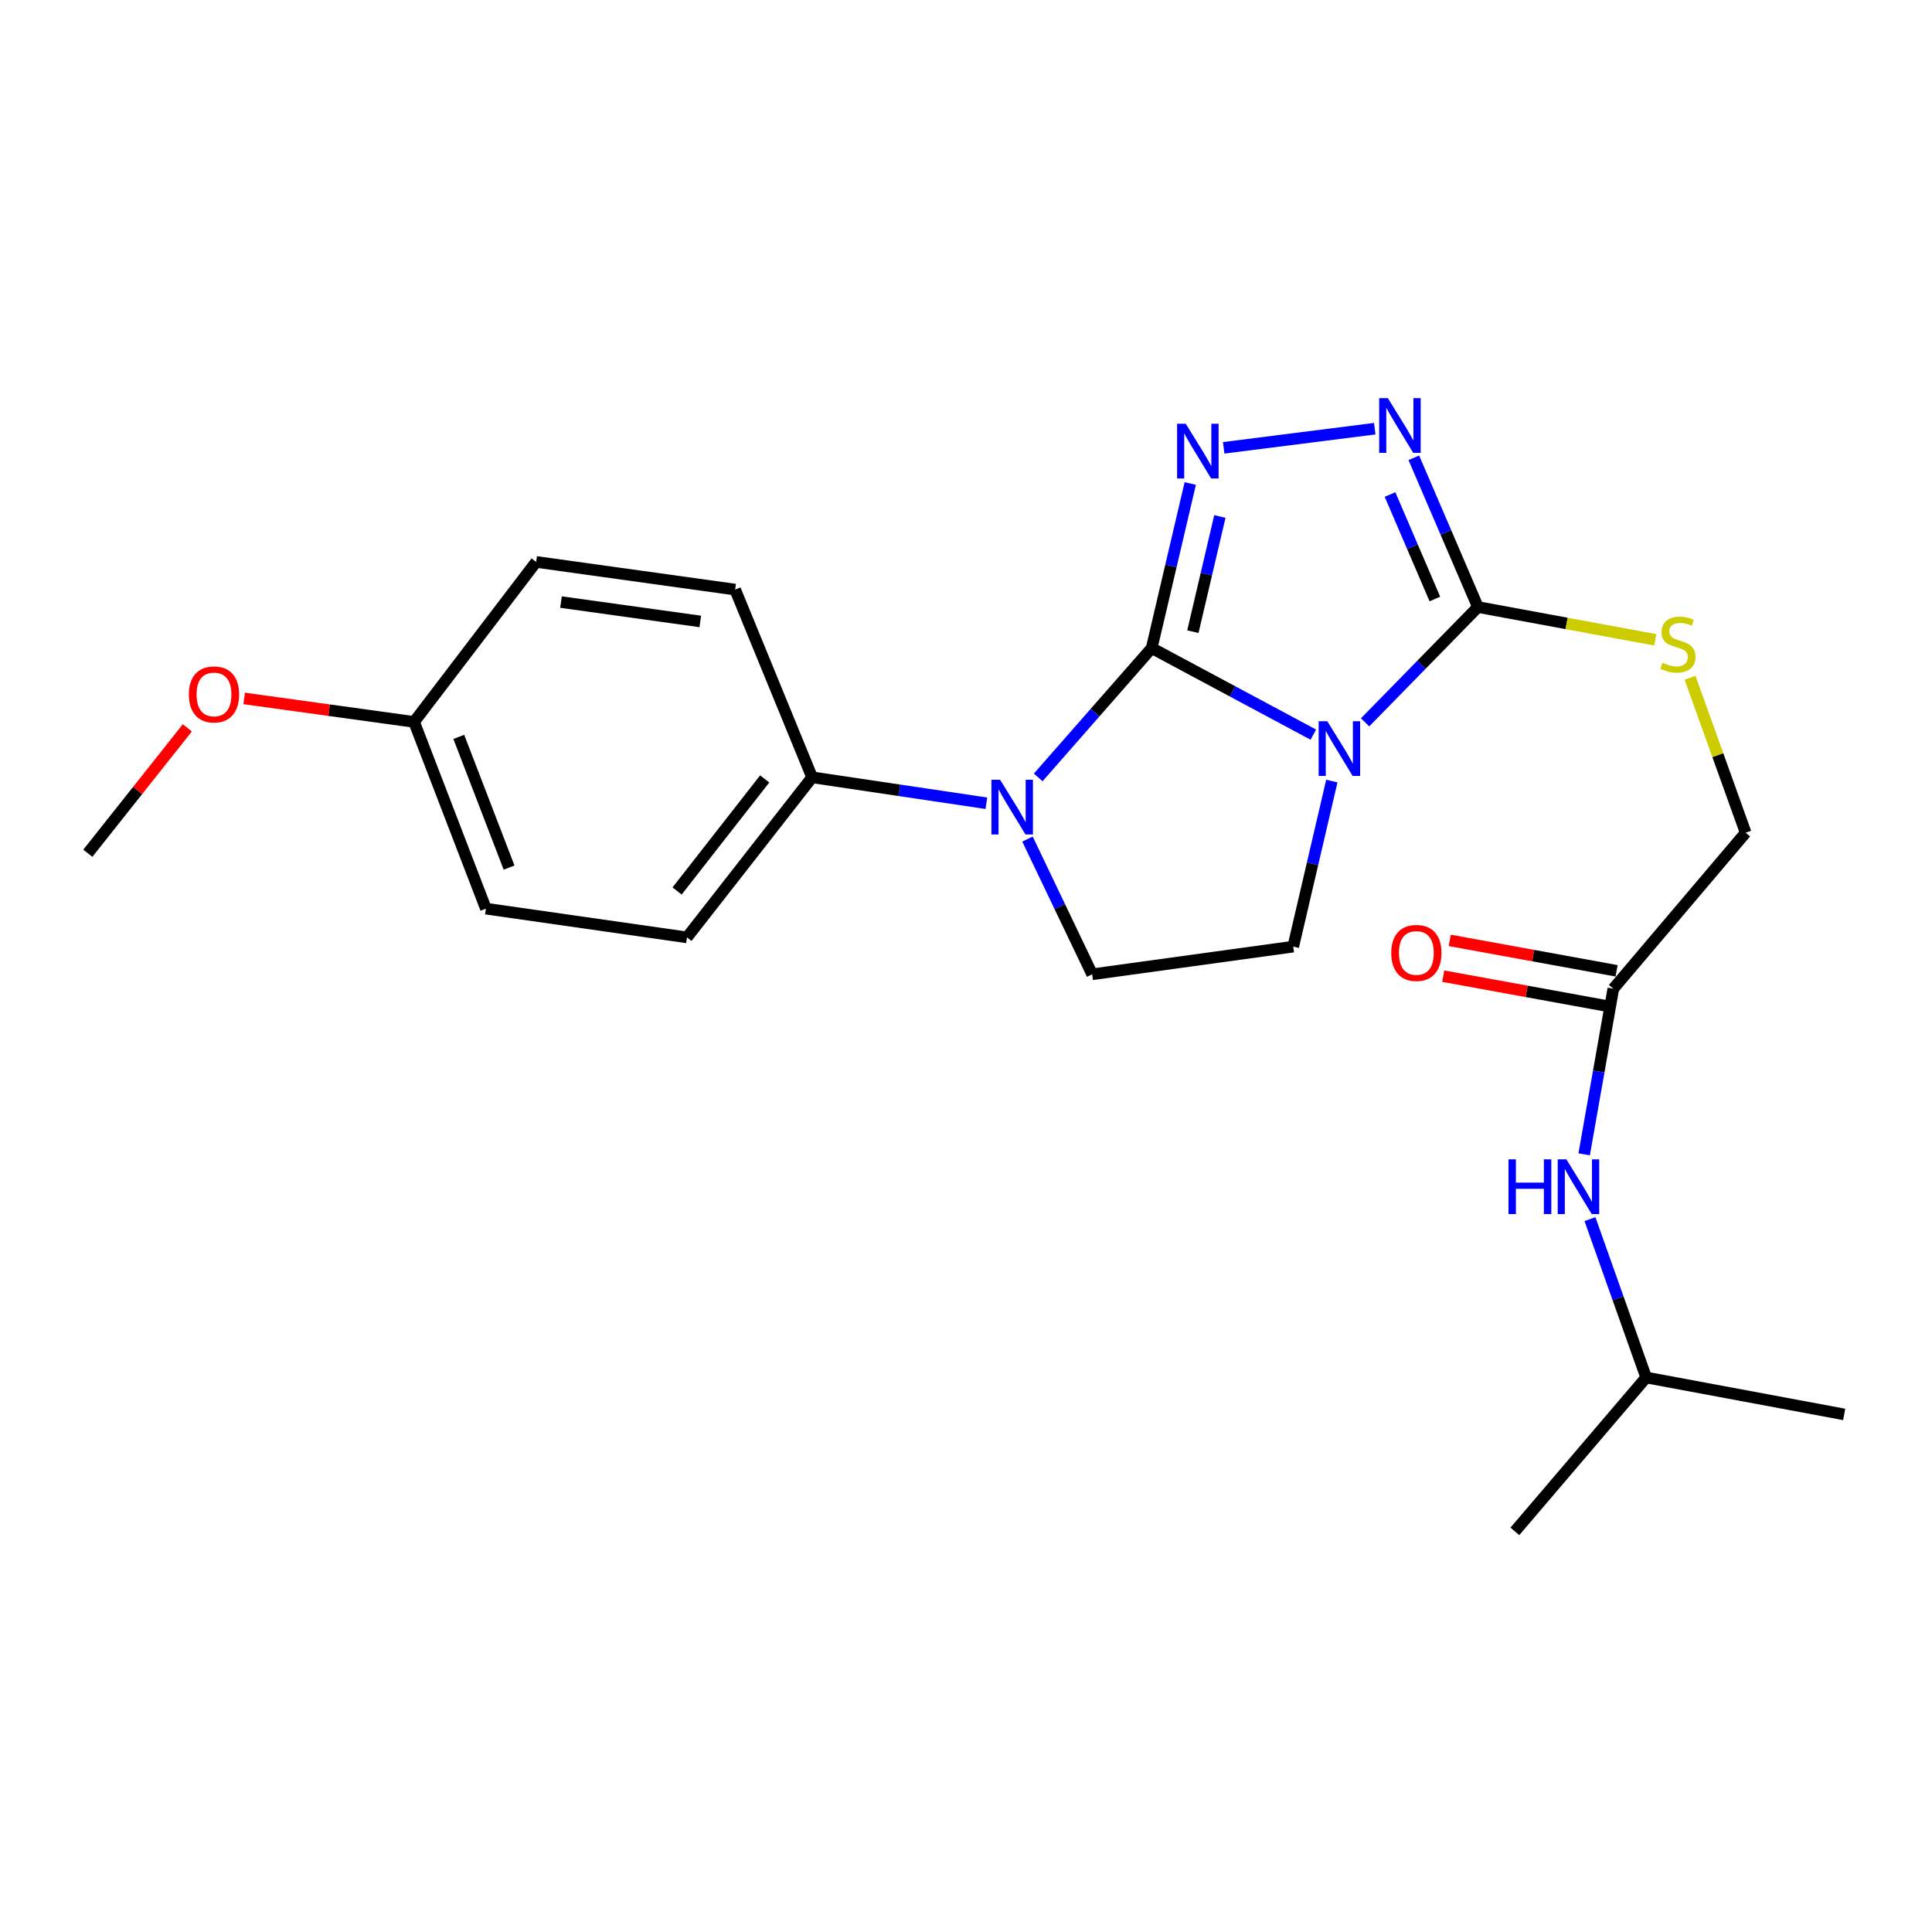 <?xml version='1.0' encoding='iso-8859-1'?>
<svg version='1.1' baseProfile='full'
              xmlns='http://www.w3.org/2000/svg'
                      xmlns:rdkit='http://www.rdkit.org/xml'
                      xmlns:xlink='http://www.w3.org/1999/xlink'
                  xml:space='preserve'
width='1000px' height='1000px' viewBox='0 0 1000 1000'>
<!-- END OF HEADER -->
<rect style='opacity:1.0;fill:#FFFFFF;stroke:none' width='1000' height='1000' x='0' y='0'> </rect>
<path class='bond-0' d='M 596.112,335.438 L 637.943,357.844' style='fill:none;fill-rule:evenodd;stroke:#000000;stroke-width:6px;stroke-linecap:butt;stroke-linejoin:miter;stroke-opacity:1' />
<path class='bond-0' d='M 637.943,357.844 L 679.774,380.249' style='fill:none;fill-rule:evenodd;stroke:#0000FF;stroke-width:6px;stroke-linecap:butt;stroke-linejoin:miter;stroke-opacity:1' />
<path class='bond-1' d='M 596.112,335.438 L 606.092,292.854' style='fill:none;fill-rule:evenodd;stroke:#000000;stroke-width:6px;stroke-linecap:butt;stroke-linejoin:miter;stroke-opacity:1' />
<path class='bond-1' d='M 606.092,292.854 L 616.072,250.269' style='fill:none;fill-rule:evenodd;stroke:#0000FF;stroke-width:6px;stroke-linecap:butt;stroke-linejoin:miter;stroke-opacity:1' />
<path class='bond-1' d='M 617.43,326.957 L 624.416,297.148' style='fill:none;fill-rule:evenodd;stroke:#000000;stroke-width:6px;stroke-linecap:butt;stroke-linejoin:miter;stroke-opacity:1' />
<path class='bond-1' d='M 624.416,297.148 L 631.402,267.339' style='fill:none;fill-rule:evenodd;stroke:#0000FF;stroke-width:6px;stroke-linecap:butt;stroke-linejoin:miter;stroke-opacity:1' />
<path class='bond-2' d='M 596.112,335.438 L 566.746,368.912' style='fill:none;fill-rule:evenodd;stroke:#000000;stroke-width:6px;stroke-linecap:butt;stroke-linejoin:miter;stroke-opacity:1' />
<path class='bond-2' d='M 566.746,368.912 L 537.38,402.386' style='fill:none;fill-rule:evenodd;stroke:#0000FF;stroke-width:6px;stroke-linecap:butt;stroke-linejoin:miter;stroke-opacity:1' />
<path class='bond-3' d='M 706.573,373.882 L 735.77,344.042' style='fill:none;fill-rule:evenodd;stroke:#0000FF;stroke-width:6px;stroke-linecap:butt;stroke-linejoin:miter;stroke-opacity:1' />
<path class='bond-3' d='M 735.77,344.042 L 764.967,314.202' style='fill:none;fill-rule:evenodd;stroke:#000000;stroke-width:6px;stroke-linecap:butt;stroke-linejoin:miter;stroke-opacity:1' />
<path class='bond-5' d='M 689.355,404.269 L 679.366,447.118' style='fill:none;fill-rule:evenodd;stroke:#0000FF;stroke-width:6px;stroke-linecap:butt;stroke-linejoin:miter;stroke-opacity:1' />
<path class='bond-5' d='M 679.366,447.118 L 669.378,489.968' style='fill:none;fill-rule:evenodd;stroke:#000000;stroke-width:6px;stroke-linecap:butt;stroke-linejoin:miter;stroke-opacity:1' />
<path class='bond-4' d='M 633.38,231.796 L 711.568,221.886' style='fill:none;fill-rule:evenodd;stroke:#0000FF;stroke-width:6px;stroke-linecap:butt;stroke-linejoin:miter;stroke-opacity:1' />
<path class='bond-6' d='M 531.825,434.307 L 548.567,469.3' style='fill:none;fill-rule:evenodd;stroke:#0000FF;stroke-width:6px;stroke-linecap:butt;stroke-linejoin:miter;stroke-opacity:1' />
<path class='bond-6' d='M 548.567,469.3 L 565.308,504.293' style='fill:none;fill-rule:evenodd;stroke:#000000;stroke-width:6px;stroke-linecap:butt;stroke-linejoin:miter;stroke-opacity:1' />
<path class='bond-8' d='M 510.545,415.76 L 465.445,409.048' style='fill:none;fill-rule:evenodd;stroke:#0000FF;stroke-width:6px;stroke-linecap:butt;stroke-linejoin:miter;stroke-opacity:1' />
<path class='bond-8' d='M 465.445,409.048 L 420.346,402.336' style='fill:none;fill-rule:evenodd;stroke:#000000;stroke-width:6px;stroke-linecap:butt;stroke-linejoin:miter;stroke-opacity:1' />
<path class='bond-7' d='M 764.967,314.202 L 810.873,322.687' style='fill:none;fill-rule:evenodd;stroke:#000000;stroke-width:6px;stroke-linecap:butt;stroke-linejoin:miter;stroke-opacity:1' />
<path class='bond-7' d='M 810.873,322.687 L 856.78,331.172' style='fill:none;fill-rule:evenodd;stroke:#CCCC00;stroke-width:6px;stroke-linecap:butt;stroke-linejoin:miter;stroke-opacity:1' />
<path class='bond-24' d='M 764.967,314.202 L 748.377,275.576' style='fill:none;fill-rule:evenodd;stroke:#000000;stroke-width:6px;stroke-linecap:butt;stroke-linejoin:miter;stroke-opacity:1' />
<path class='bond-24' d='M 748.377,275.576 L 731.786,236.95' style='fill:none;fill-rule:evenodd;stroke:#0000FF;stroke-width:6px;stroke-linecap:butt;stroke-linejoin:miter;stroke-opacity:1' />
<path class='bond-24' d='M 742.696,310.042 L 731.083,283.004' style='fill:none;fill-rule:evenodd;stroke:#000000;stroke-width:6px;stroke-linecap:butt;stroke-linejoin:miter;stroke-opacity:1' />
<path class='bond-24' d='M 731.083,283.004 L 719.47,255.965' style='fill:none;fill-rule:evenodd;stroke:#0000FF;stroke-width:6px;stroke-linecap:butt;stroke-linejoin:miter;stroke-opacity:1' />
<path class='bond-23' d='M 669.378,489.968 L 565.308,504.293' style='fill:none;fill-rule:evenodd;stroke:#000000;stroke-width:6px;stroke-linecap:butt;stroke-linejoin:miter;stroke-opacity:1' />
<path class='bond-12' d='M 874.765,350.811 L 889.158,390.909' style='fill:none;fill-rule:evenodd;stroke:#CCCC00;stroke-width:6px;stroke-linecap:butt;stroke-linejoin:miter;stroke-opacity:1' />
<path class='bond-12' d='M 889.158,390.909 L 903.551,431.006' style='fill:none;fill-rule:evenodd;stroke:#000000;stroke-width:6px;stroke-linecap:butt;stroke-linejoin:miter;stroke-opacity:1' />
<path class='bond-13' d='M 420.346,402.336 L 355.571,485.19' style='fill:none;fill-rule:evenodd;stroke:#000000;stroke-width:6px;stroke-linecap:butt;stroke-linejoin:miter;stroke-opacity:1' />
<path class='bond-13' d='M 395.802,403.172 L 350.46,461.17' style='fill:none;fill-rule:evenodd;stroke:#000000;stroke-width:6px;stroke-linecap:butt;stroke-linejoin:miter;stroke-opacity:1' />
<path class='bond-14' d='M 420.346,402.336 L 380.508,305.168' style='fill:none;fill-rule:evenodd;stroke:#000000;stroke-width:6px;stroke-linecap:butt;stroke-linejoin:miter;stroke-opacity:1' />
<path class='bond-9' d='M 835.054,511.748 L 903.551,431.006' style='fill:none;fill-rule:evenodd;stroke:#000000;stroke-width:6px;stroke-linecap:butt;stroke-linejoin:miter;stroke-opacity:1' />
<path class='bond-10' d='M 835.054,511.748 L 827.506,554.612' style='fill:none;fill-rule:evenodd;stroke:#000000;stroke-width:6px;stroke-linecap:butt;stroke-linejoin:miter;stroke-opacity:1' />
<path class='bond-10' d='M 827.506,554.612 L 819.958,597.477' style='fill:none;fill-rule:evenodd;stroke:#0000FF;stroke-width:6px;stroke-linecap:butt;stroke-linejoin:miter;stroke-opacity:1' />
<path class='bond-11' d='M 836.742,502.49 L 793.564,494.616' style='fill:none;fill-rule:evenodd;stroke:#000000;stroke-width:6px;stroke-linecap:butt;stroke-linejoin:miter;stroke-opacity:1' />
<path class='bond-11' d='M 793.564,494.616 L 750.386,486.743' style='fill:none;fill-rule:evenodd;stroke:#FF0000;stroke-width:6px;stroke-linecap:butt;stroke-linejoin:miter;stroke-opacity:1' />
<path class='bond-11' d='M 833.365,521.006 L 790.188,513.132' style='fill:none;fill-rule:evenodd;stroke:#000000;stroke-width:6px;stroke-linecap:butt;stroke-linejoin:miter;stroke-opacity:1' />
<path class='bond-11' d='M 790.188,513.132 L 747.01,505.258' style='fill:none;fill-rule:evenodd;stroke:#FF0000;stroke-width:6px;stroke-linecap:butt;stroke-linejoin:miter;stroke-opacity:1' />
<path class='bond-19' d='M 822.962,631.018 L 837.509,672.002' style='fill:none;fill-rule:evenodd;stroke:#0000FF;stroke-width:6px;stroke-linecap:butt;stroke-linejoin:miter;stroke-opacity:1' />
<path class='bond-19' d='M 837.509,672.002 L 852.055,712.985' style='fill:none;fill-rule:evenodd;stroke:#000000;stroke-width:6px;stroke-linecap:butt;stroke-linejoin:miter;stroke-opacity:1' />
<path class='bond-16' d='M 355.571,485.19 L 251.501,470.311' style='fill:none;fill-rule:evenodd;stroke:#000000;stroke-width:6px;stroke-linecap:butt;stroke-linejoin:miter;stroke-opacity:1' />
<path class='bond-17' d='M 380.508,305.168 L 277.516,290.843' style='fill:none;fill-rule:evenodd;stroke:#000000;stroke-width:6px;stroke-linecap:butt;stroke-linejoin:miter;stroke-opacity:1' />
<path class='bond-17' d='M 362.467,321.661 L 290.372,311.633' style='fill:none;fill-rule:evenodd;stroke:#000000;stroke-width:6px;stroke-linecap:butt;stroke-linejoin:miter;stroke-opacity:1' />
<path class='bond-15' d='M 214.33,373.665 L 277.516,290.843' style='fill:none;fill-rule:evenodd;stroke:#000000;stroke-width:6px;stroke-linecap:butt;stroke-linejoin:miter;stroke-opacity:1' />
<path class='bond-18' d='M 214.33,373.665 L 170.354,367.587' style='fill:none;fill-rule:evenodd;stroke:#000000;stroke-width:6px;stroke-linecap:butt;stroke-linejoin:miter;stroke-opacity:1' />
<path class='bond-18' d='M 170.354,367.587 L 126.377,361.509' style='fill:none;fill-rule:evenodd;stroke:#FF0000;stroke-width:6px;stroke-linecap:butt;stroke-linejoin:miter;stroke-opacity:1' />
<path class='bond-25' d='M 214.33,373.665 L 251.501,470.311' style='fill:none;fill-rule:evenodd;stroke:#000000;stroke-width:6px;stroke-linecap:butt;stroke-linejoin:miter;stroke-opacity:1' />
<path class='bond-25' d='M 237.472,381.406 L 263.492,449.058' style='fill:none;fill-rule:evenodd;stroke:#000000;stroke-width:6px;stroke-linecap:butt;stroke-linejoin:miter;stroke-opacity:1' />
<path class='bond-20' d='M 96.964,376.737 L 71.21,409.189' style='fill:none;fill-rule:evenodd;stroke:#FF0000;stroke-width:6px;stroke-linecap:butt;stroke-linejoin:miter;stroke-opacity:1' />
<path class='bond-20' d='M 71.21,409.189 L 45.455,441.64' style='fill:none;fill-rule:evenodd;stroke:#000000;stroke-width:6px;stroke-linecap:butt;stroke-linejoin:miter;stroke-opacity:1' />
<path class='bond-21' d='M 852.055,712.985 L 784.091,792.639' style='fill:none;fill-rule:evenodd;stroke:#000000;stroke-width:6px;stroke-linecap:butt;stroke-linejoin:miter;stroke-opacity:1' />
<path class='bond-22' d='M 852.055,712.985 L 954.545,732.099' style='fill:none;fill-rule:evenodd;stroke:#000000;stroke-width:6px;stroke-linecap:butt;stroke-linejoin:miter;stroke-opacity:1' />
<path  class='atom-1' d='M 687.01 373.318
L 696.29 388.318
Q 697.21 389.798, 698.69 392.478
Q 700.17 395.158, 700.25 395.318
L 700.25 373.318
L 704.01 373.318
L 704.01 401.638
L 700.13 401.638
L 690.17 385.238
Q 689.01 383.318, 687.77 381.118
Q 686.57 378.918, 686.21 378.238
L 686.21 401.638
L 682.53 401.638
L 682.53 373.318
L 687.01 373.318
' fill='#0000FF'/>
<path  class='atom-2' d='M 613.744 219.332
L 623.024 234.332
Q 623.944 235.812, 625.424 238.492
Q 626.904 241.172, 626.984 241.332
L 626.984 219.332
L 630.744 219.332
L 630.744 247.652
L 626.864 247.652
L 616.904 231.252
Q 615.744 229.332, 614.504 227.132
Q 613.304 224.932, 612.944 224.252
L 612.944 247.652
L 609.264 247.652
L 609.264 219.332
L 613.744 219.332
' fill='#0000FF'/>
<path  class='atom-3' d='M 517.643 403.588
L 526.923 418.588
Q 527.843 420.068, 529.323 422.748
Q 530.803 425.428, 530.883 425.588
L 530.883 403.588
L 534.643 403.588
L 534.643 431.908
L 530.763 431.908
L 520.803 415.508
Q 519.643 413.588, 518.403 411.388
Q 517.203 409.188, 516.843 408.508
L 516.843 431.908
L 513.163 431.908
L 513.163 403.588
L 517.643 403.588
' fill='#0000FF'/>
<path  class='atom-5' d='M 718.346 206.073
L 727.626 221.073
Q 728.546 222.553, 730.026 225.233
Q 731.506 227.913, 731.586 228.073
L 731.586 206.073
L 735.346 206.073
L 735.346 234.393
L 731.466 234.393
L 721.506 217.993
Q 720.346 216.073, 719.106 213.873
Q 717.906 211.673, 717.546 210.993
L 717.546 234.393
L 713.866 234.393
L 713.866 206.073
L 718.346 206.073
' fill='#0000FF'/>
<path  class='atom-8' d='M 860.492 343.056
Q 860.812 343.176, 862.132 343.736
Q 863.452 344.296, 864.892 344.656
Q 866.372 344.976, 867.812 344.976
Q 870.492 344.976, 872.052 343.696
Q 873.612 342.376, 873.612 340.096
Q 873.612 338.536, 872.812 337.576
Q 872.052 336.616, 870.852 336.096
Q 869.652 335.576, 867.652 334.976
Q 865.132 334.216, 863.612 333.496
Q 862.132 332.776, 861.052 331.256
Q 860.012 329.736, 860.012 327.176
Q 860.012 323.616, 862.412 321.416
Q 864.852 319.216, 869.652 319.216
Q 872.932 319.216, 876.652 320.776
L 875.732 323.856
Q 872.332 322.456, 869.772 322.456
Q 867.012 322.456, 865.492 323.616
Q 863.972 324.736, 864.012 326.696
Q 864.012 328.216, 864.772 329.136
Q 865.572 330.056, 866.692 330.576
Q 867.852 331.096, 869.772 331.696
Q 872.332 332.496, 873.852 333.296
Q 875.372 334.096, 876.452 335.736
Q 877.572 337.336, 877.572 340.096
Q 877.572 344.016, 874.932 346.136
Q 872.332 348.216, 867.972 348.216
Q 865.452 348.216, 863.532 347.656
Q 861.652 347.136, 859.412 346.216
L 860.492 343.056
' fill='#CCCC00'/>
<path  class='atom-11' d='M 780.787 600.078
L 784.627 600.078
L 784.627 612.118
L 799.107 612.118
L 799.107 600.078
L 802.947 600.078
L 802.947 628.398
L 799.107 628.398
L 799.107 615.318
L 784.627 615.318
L 784.627 628.398
L 780.787 628.398
L 780.787 600.078
' fill='#0000FF'/>
<path  class='atom-11' d='M 810.747 600.078
L 820.027 615.078
Q 820.947 616.558, 822.427 619.238
Q 823.907 621.918, 823.987 622.078
L 823.987 600.078
L 827.747 600.078
L 827.747 628.398
L 823.867 628.398
L 813.907 611.998
Q 812.747 610.078, 811.507 607.878
Q 810.307 605.678, 809.947 604.998
L 809.947 628.398
L 806.267 628.398
L 806.267 600.078
L 810.747 600.078
' fill='#0000FF'/>
<path  class='atom-12' d='M 720.107 493.237
Q 720.107 486.437, 723.467 482.637
Q 726.827 478.837, 733.107 478.837
Q 739.387 478.837, 742.747 482.637
Q 746.107 486.437, 746.107 493.237
Q 746.107 500.117, 742.707 504.037
Q 739.307 507.917, 733.107 507.917
Q 726.867 507.917, 723.467 504.037
Q 720.107 500.157, 720.107 493.237
M 733.107 504.717
Q 737.427 504.717, 739.747 501.837
Q 742.107 498.917, 742.107 493.237
Q 742.107 487.677, 739.747 484.877
Q 737.427 482.037, 733.107 482.037
Q 728.787 482.037, 726.427 484.837
Q 724.107 487.637, 724.107 493.237
Q 724.107 498.957, 726.427 501.837
Q 728.787 504.717, 733.107 504.717
' fill='#FF0000'/>
<path  class='atom-19' d='M 97.763 359.431
Q 97.763 352.631, 101.123 348.831
Q 104.483 345.031, 110.763 345.031
Q 117.043 345.031, 120.403 348.831
Q 123.763 352.631, 123.763 359.431
Q 123.763 366.311, 120.363 370.231
Q 116.963 374.111, 110.763 374.111
Q 104.523 374.111, 101.123 370.231
Q 97.763 366.351, 97.763 359.431
M 110.763 370.911
Q 115.083 370.911, 117.403 368.031
Q 119.763 365.111, 119.763 359.431
Q 119.763 353.871, 117.403 351.071
Q 115.083 348.231, 110.763 348.231
Q 106.443 348.231, 104.083 351.031
Q 101.763 353.831, 101.763 359.431
Q 101.763 365.151, 104.083 368.031
Q 106.443 370.911, 110.763 370.911
' fill='#FF0000'/>
</svg>

